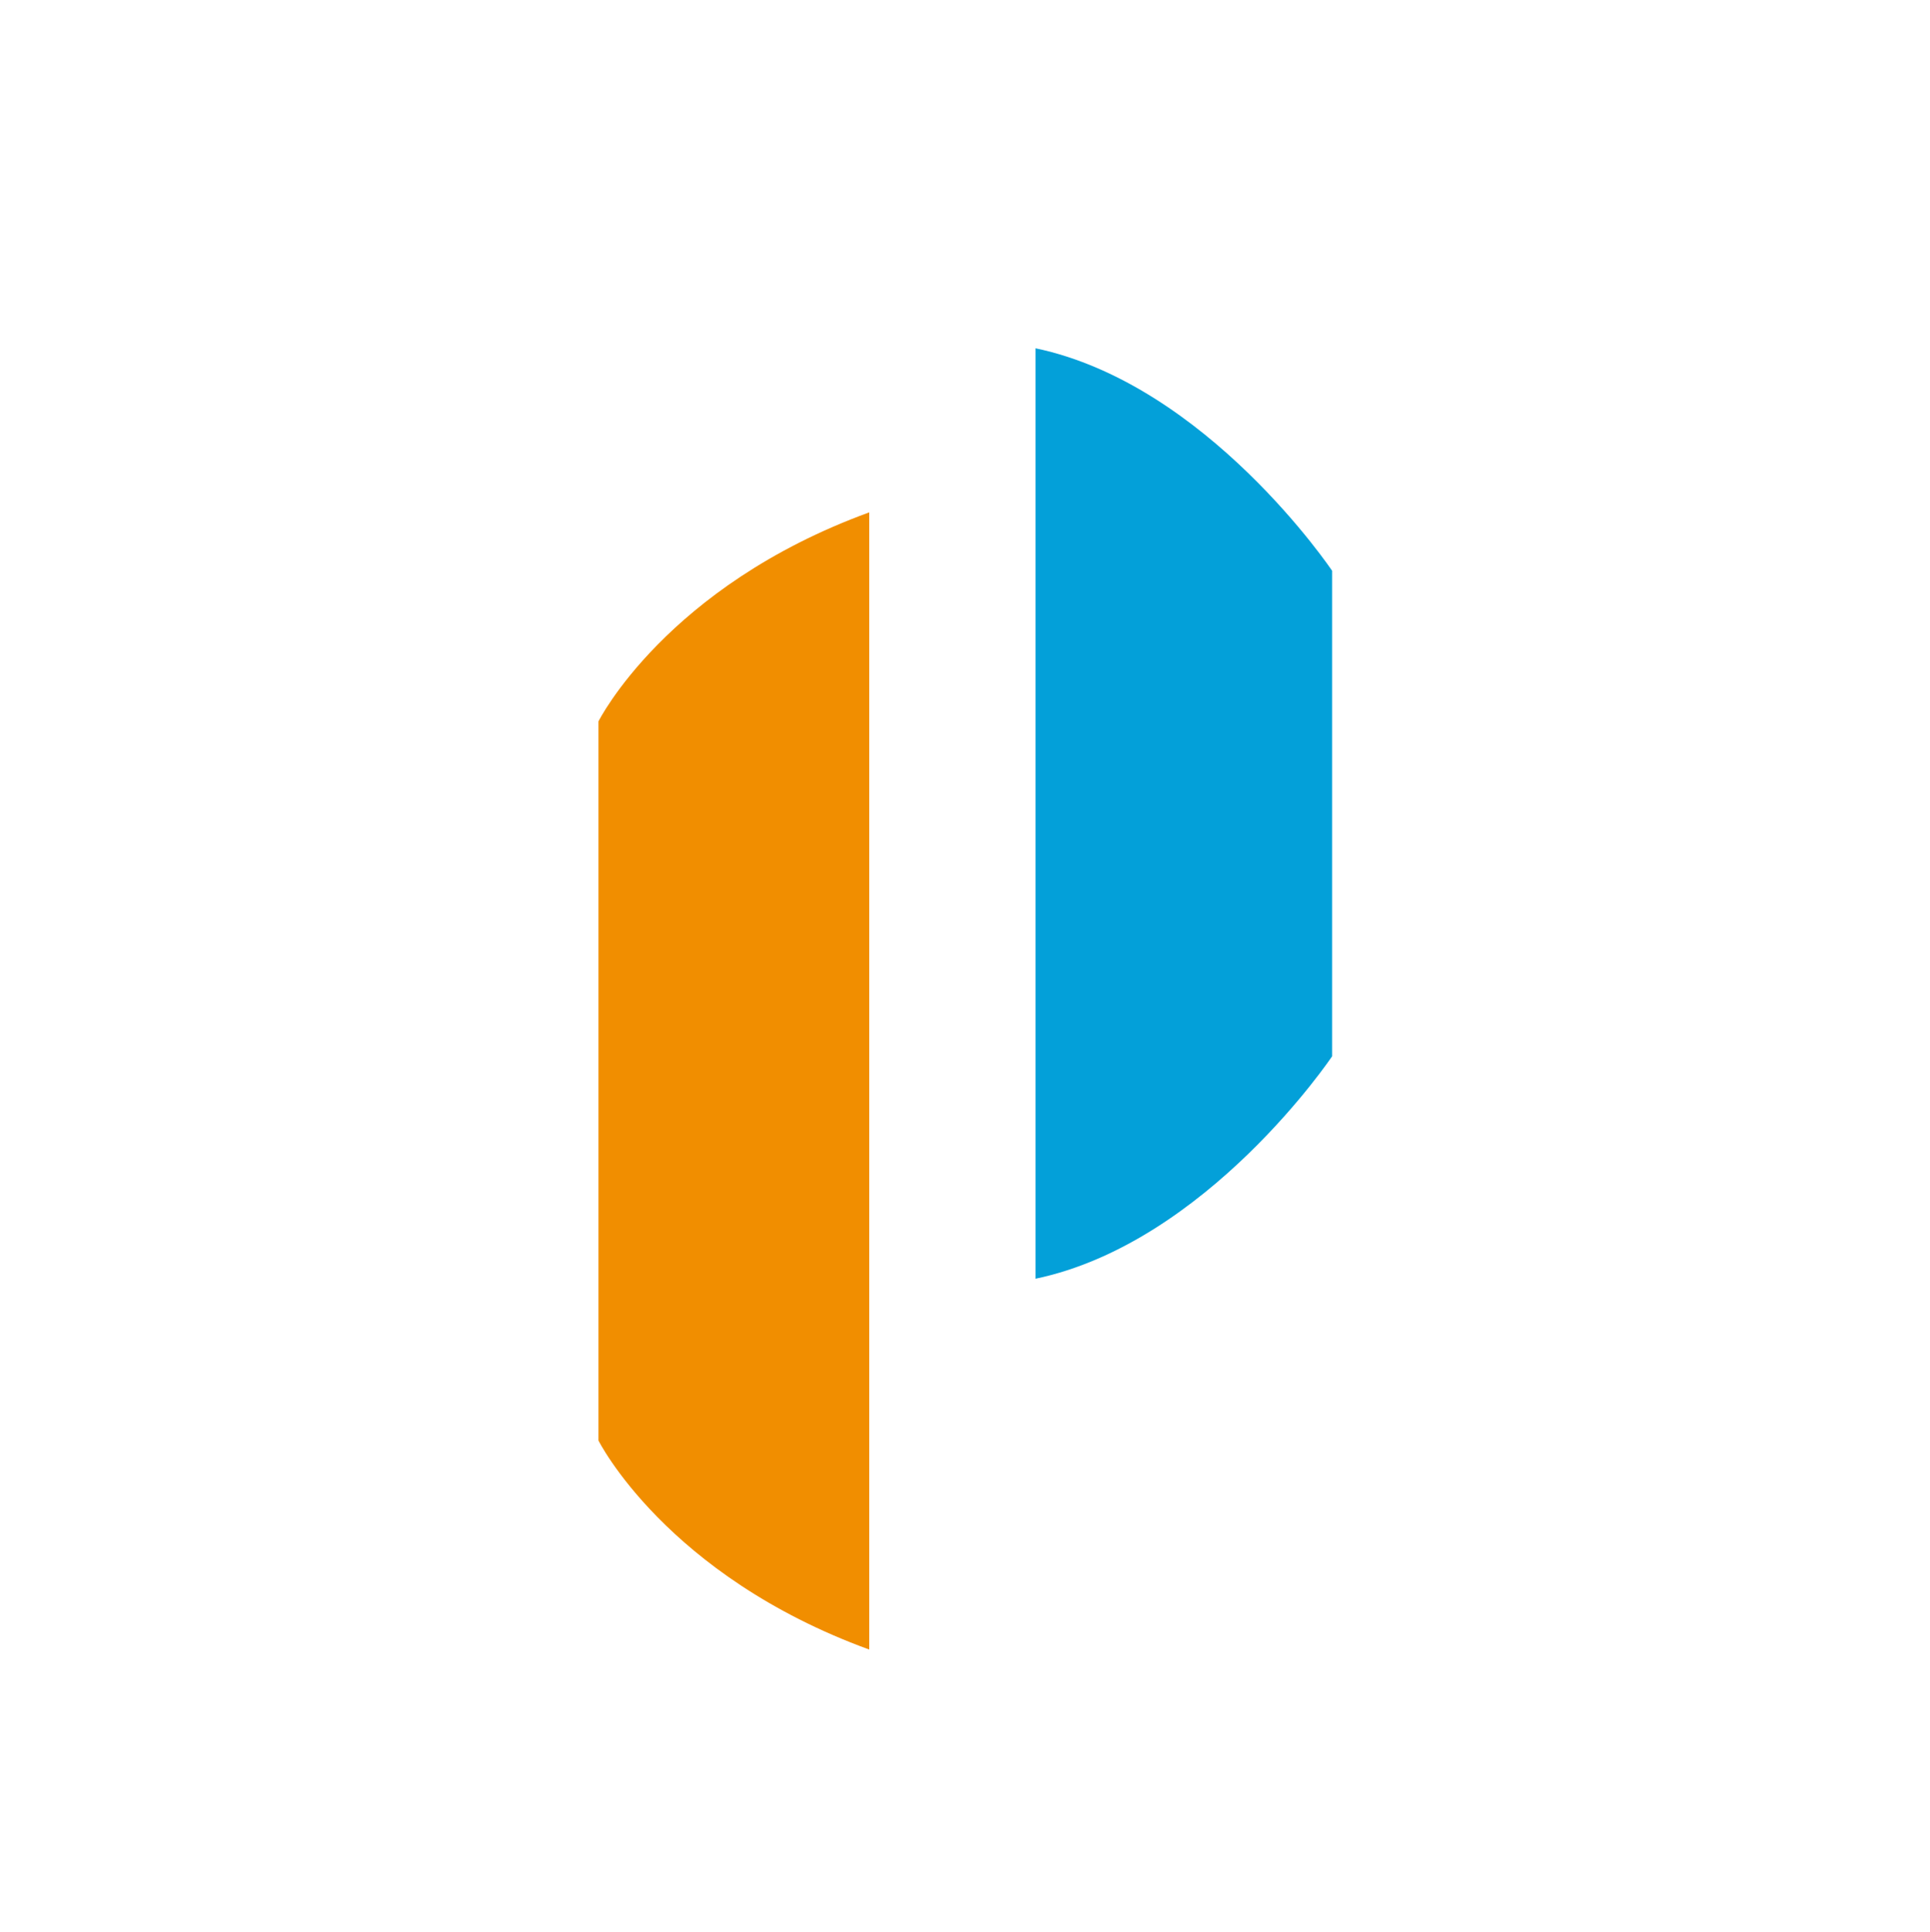<svg id="Layer_1" data-name="Layer 1" xmlns="http://www.w3.org/2000/svg" viewBox="0 0 1024 1025"><defs><style>.cls-1{fill:#f18e00;}.cls-2{fill:#03a0d9;}</style></defs><title>Untitled-1</title><path class="cls-1" d="M317.54,382.65V764.13S353.3,835.66,461.2,875V271.78C353.3,311.12,317.54,382.65,317.54,382.65Z"/><path class="cls-2" d="M549.42,184.75V678.3c91-19.08,157.36-118,157.36-118V302.77S640.39,203.83,549.42,184.75Z"/></svg>